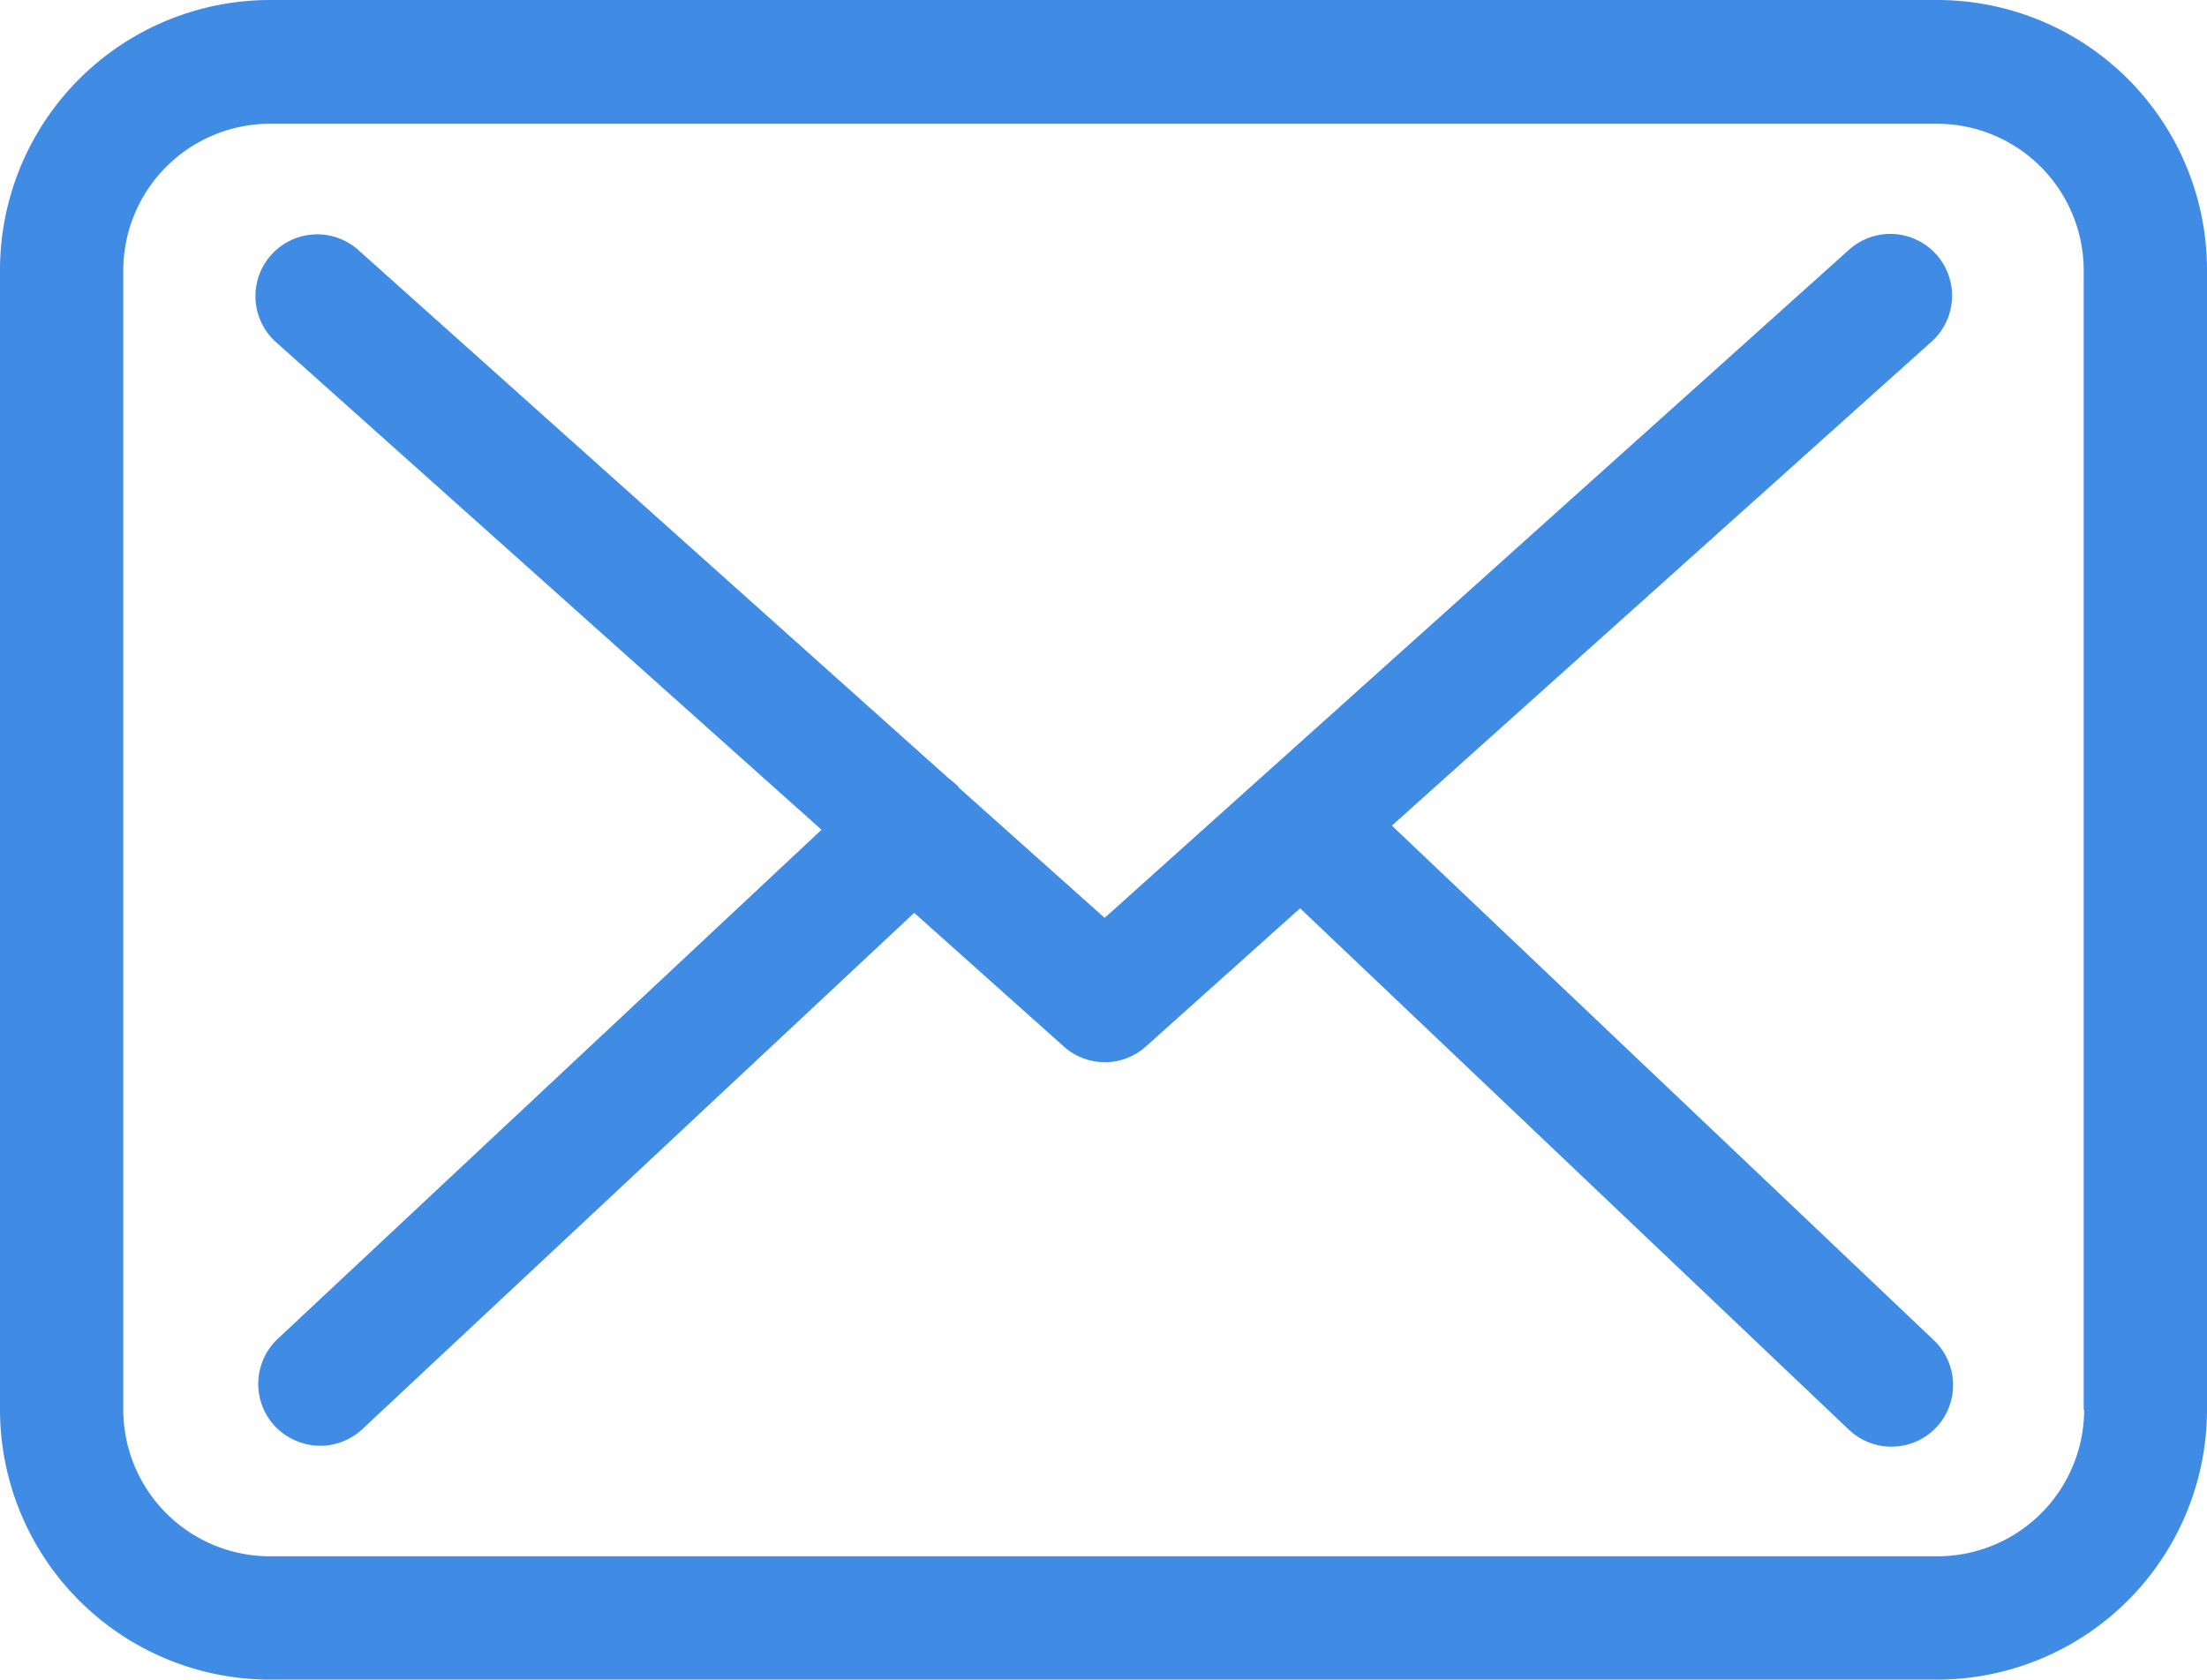 <svg xmlns="http://www.w3.org/2000/svg" viewBox="0 0 483.3 367.8"><defs><style>.cls-1{fill:#408ce5;}</style></defs><title>Email Icon</title><g id="layer-2" data-name="layer 2"><g id="layer-1" data-name="layer 1"><path class="cls-1" d="M424.3,0H59.1A59.15,59.15,0,0,0,0,59.1V308.7a59.15,59.15,0,0,0,59.1,59.1H424.2a59.15,59.15,0,0,0,59.1-59.1V59.2A59.09,59.09,0,0,0,424.3,0Zm32.1,308.7a32.14,32.14,0,0,1-32.1,32.1H59.1A32.14,32.14,0,0,1,27,308.7V59.2A32.14,32.14,0,0,1,59.1,27.1H424.2a32.14,32.14,0,0,1,32.1,32.1V308.7Z"/><path class="cls-1" d="M304.8,180.8,423,74.8a13.52,13.52,0,0,0-18.1-20.1L241.9,201l-31.8-28.4c-.1-.1-.2-.2-.2-.3a20,20,0,0,0-2.2-1.9L78.3,54.6a13.53,13.53,0,0,0-18,20.2L179.9,181.7,60.8,293.2a13.55,13.55,0,0,0-.6,19.1,13.81,13.81,0,0,0,9.9,4.3,13.53,13.53,0,0,0,9.2-3.6L200.2,199.9,233,229.2a13.46,13.46,0,0,0,18-.1l33.7-30.2L404.9,313.1a13.54,13.54,0,0,0,19.1-.5,13.55,13.55,0,0,0-.5-19.1Z"/></g></g></svg>